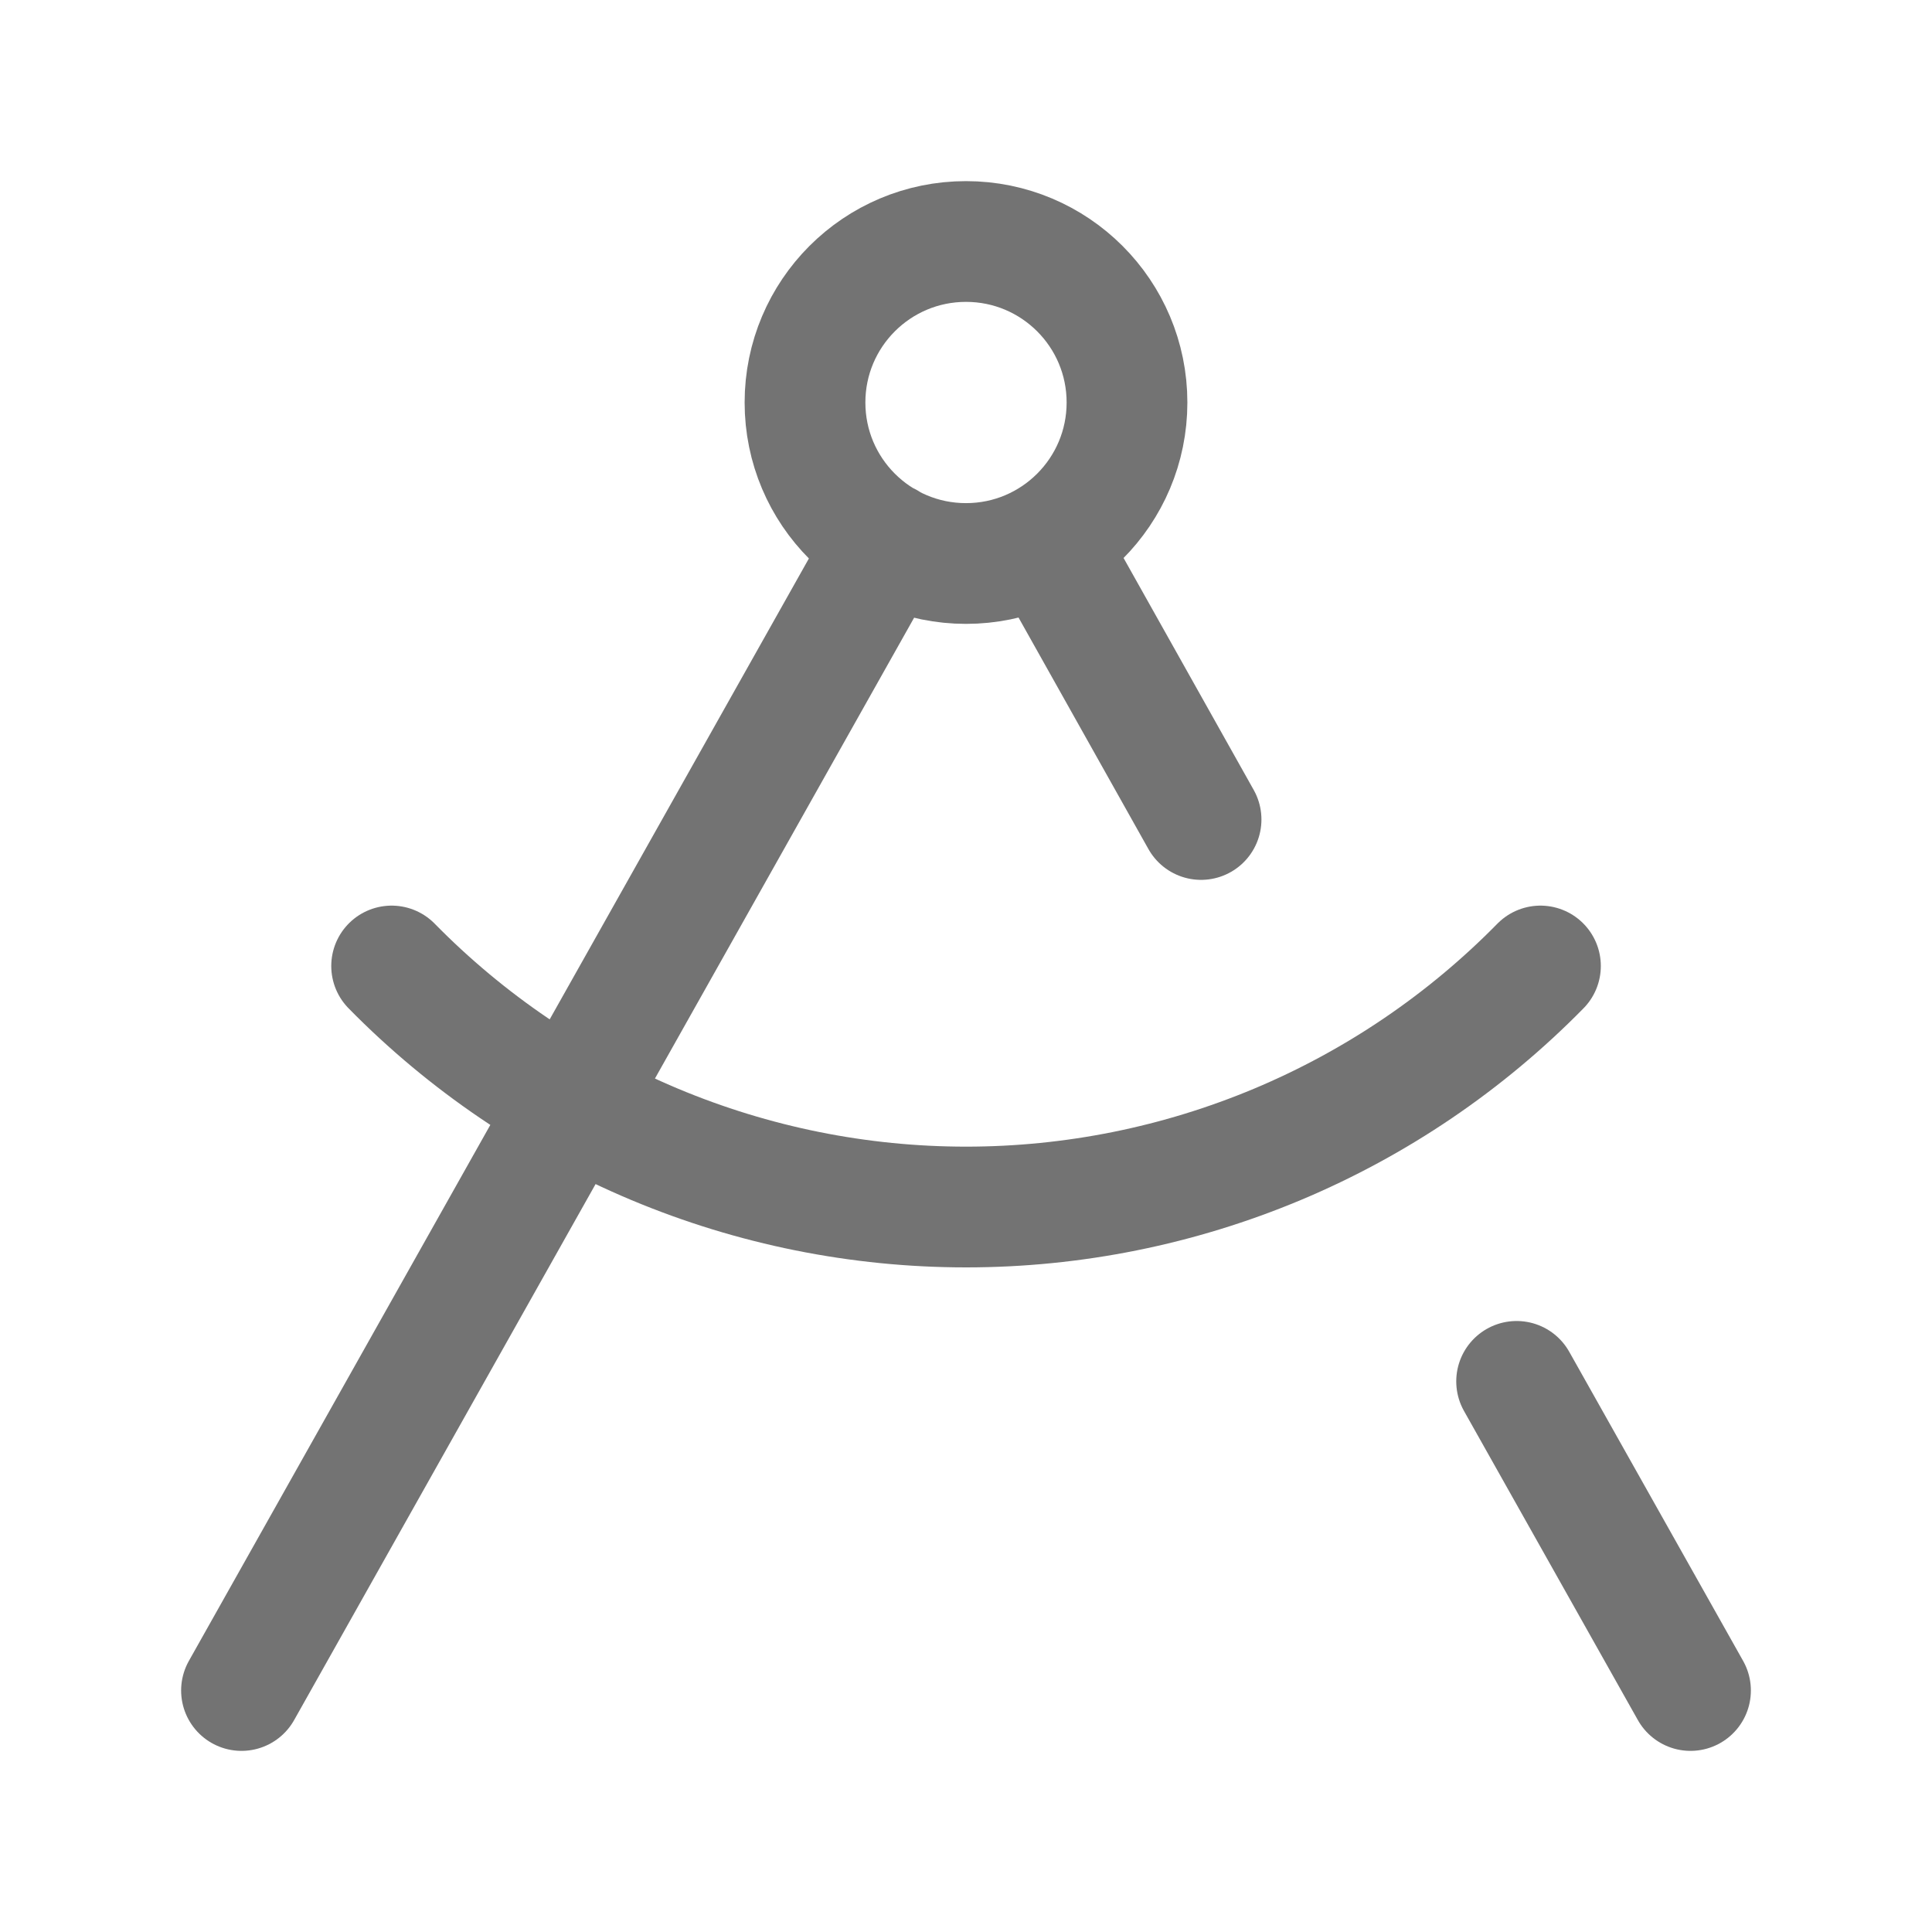 <svg width="24" height="24" viewBox="0 0 24 24" fill="none" xmlns="http://www.w3.org/2000/svg">
<g id="lucide/drafting-compass">
<path id="Vector" d="M12.99 6.74L14.92 10.18M19.136 12C18.205 12.948 17.095 13.701 15.87 14.215C14.644 14.729 13.329 14.994 12.001 14.994C10.672 14.994 9.357 14.729 8.131 14.215C6.906 13.701 5.796 12.948 4.865 12M21 21L18.84 17.16M3 21L11.02 6.74M14 5C14 6.105 13.105 7 12 7C10.895 7 10 6.105 10 5C10 3.895 10.895 3 12 3C13.105 3 14 3.895 14 5Z" stroke="#737373" stroke-width="1.5" stroke-linecap="round" stroke-linejoin="round"/>
</g>
</svg>
